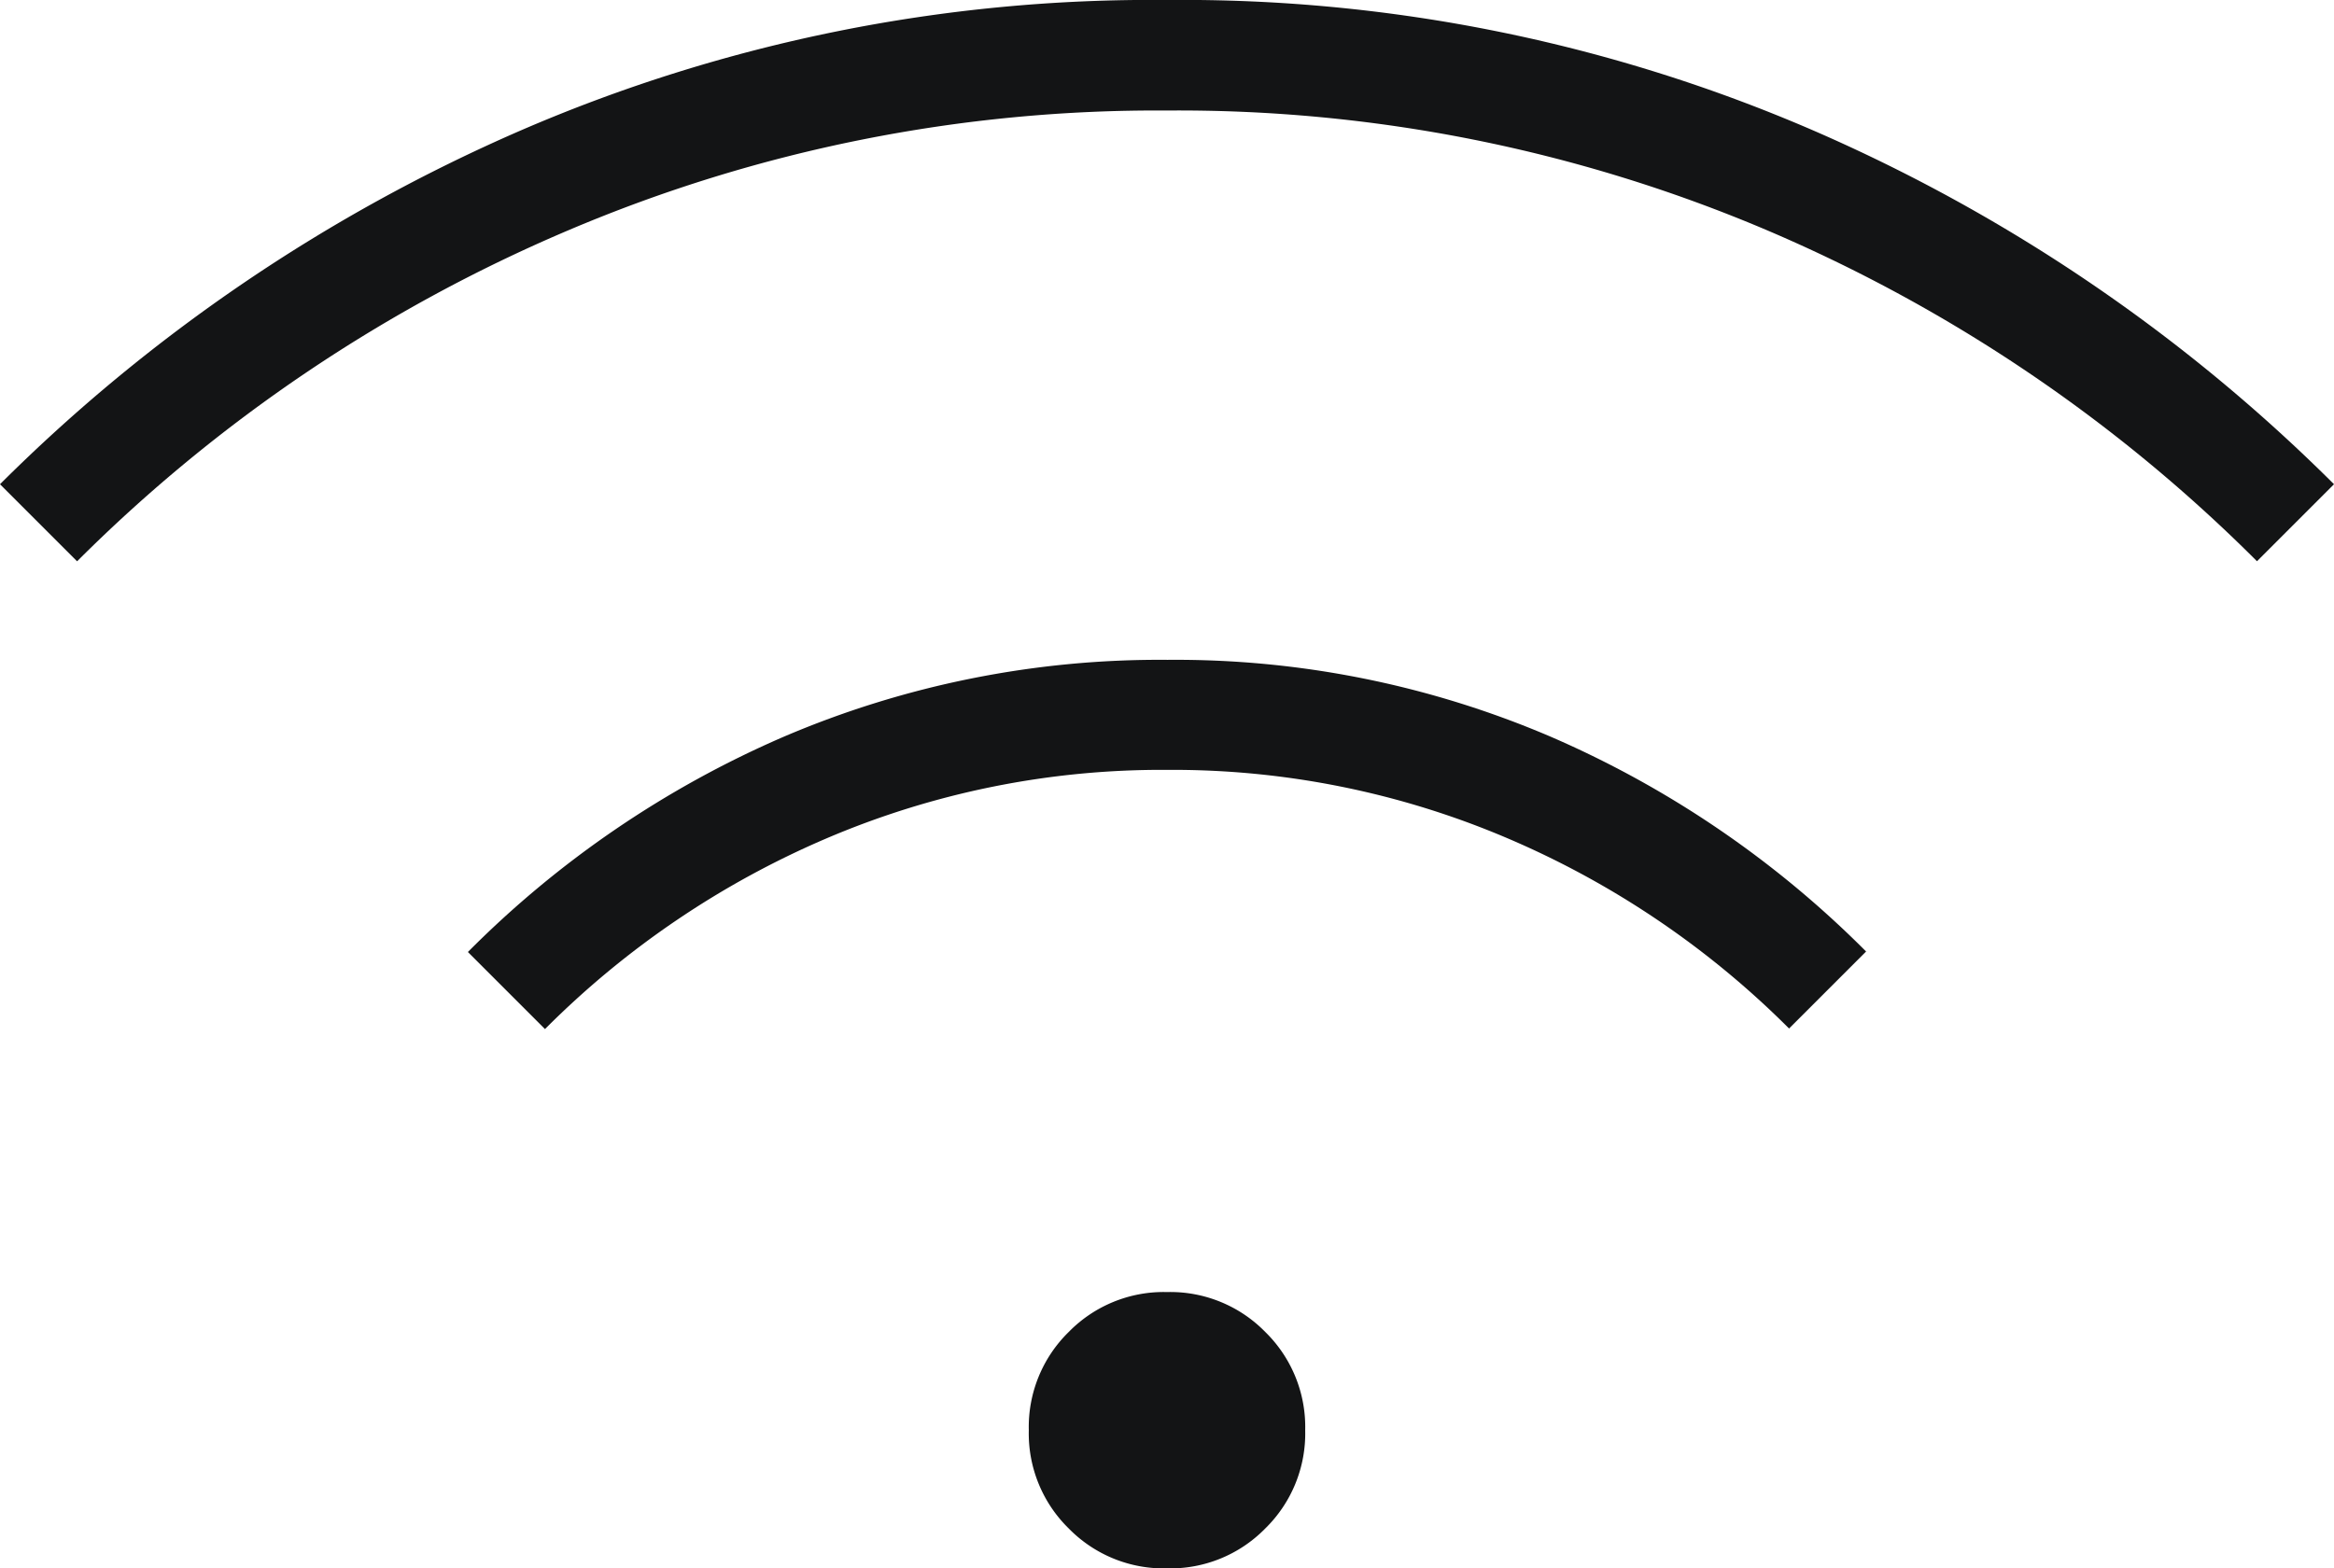 <svg xmlns="http://www.w3.org/2000/svg" width="19" height="12.771" viewBox="0 0 19 12.771">
  <path id="icon-room-wifi" d="M65.5-707.229a1.082,1.082,0,0,1-.8-.325,1.082,1.082,0,0,1-.325-.8,1.082,1.082,0,0,1,.325-.8,1.082,1.082,0,0,1,.8-.325,1.082,1.082,0,0,1,.8.325,1.082,1.082,0,0,1,.325.8,1.082,1.082,0,0,1-.325.8A1.082,1.082,0,0,1,65.5-707.229Zm-5.064-4.392-.627-.627A8.222,8.222,0,0,1,62.378-714a7.78,7.78,0,0,1,3.126-.627,7.754,7.754,0,0,1,3.122.627,8.235,8.235,0,0,1,2.565,1.748l-.627.627a7.27,7.27,0,0,0-2.285-1.546,6.943,6.943,0,0,0-2.778-.56,6.943,6.943,0,0,0-2.778.56A7.27,7.27,0,0,0,60.436-711.62Zm-3.809-3.809L56-716.057a13.765,13.765,0,0,1,4.235-2.879A12.932,12.932,0,0,1,65.5-720a12.932,12.932,0,0,1,5.265,1.064A13.765,13.765,0,0,1,75-716.057l-.627.627a12.645,12.645,0,0,0-4-2.7A12.24,12.24,0,0,0,65.5-719.1a12.24,12.24,0,0,0-4.873.975A12.645,12.645,0,0,0,56.627-715.429Z" transform="translate(-56 720)" fill="#131415"/>
</svg>
